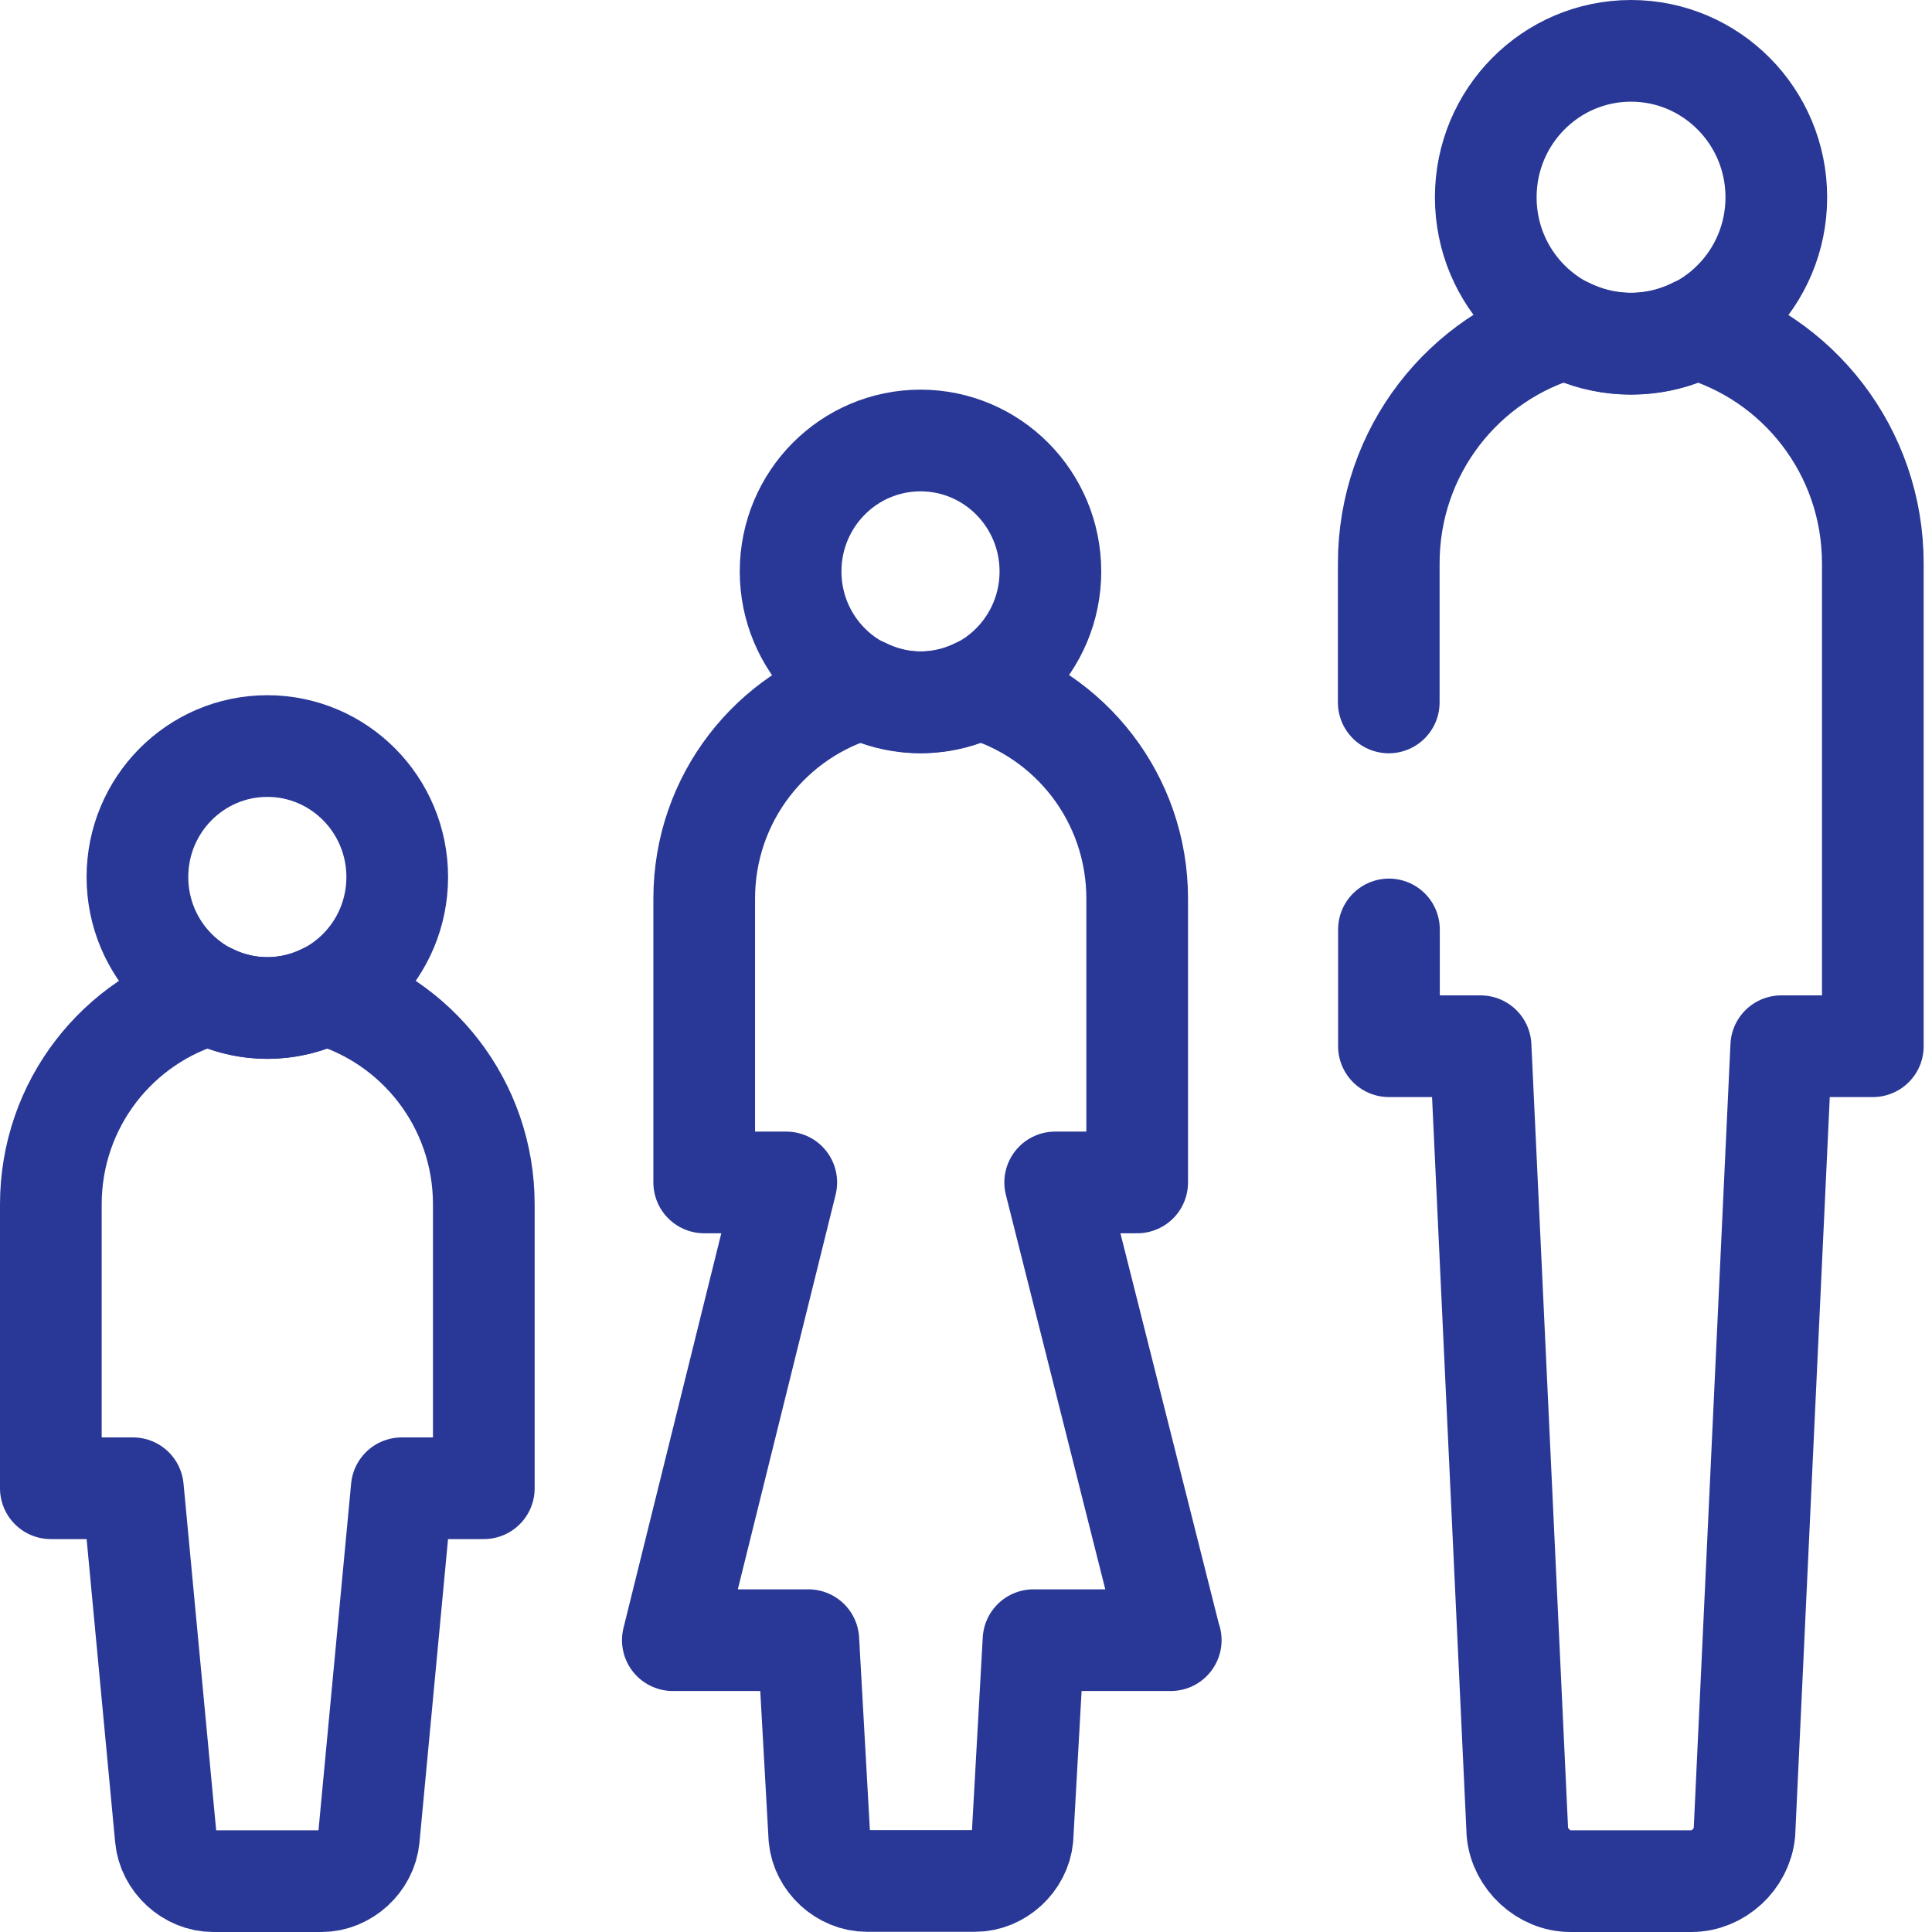 <svg xmlns="http://www.w3.org/2000/svg" width="38" height="38" viewBox="0 0 38 38" fill="none"><path d="M5.258 19.826C6.669 19.826 7.813 18.673 7.813 17.25C7.813 15.828 6.669 14.674 5.258 14.674C3.847 14.674 2.703 15.828 2.703 17.25C2.703 18.673 3.847 19.826 5.258 19.826Z" stroke="#293896" stroke-width="2" stroke-linecap="round" stroke-linejoin="round"></path><path d="M9.516 23.69C9.516 21.715 8.192 20.058 6.391 19.556C6.05 19.727 5.663 19.826 5.258 19.826C4.854 19.826 4.466 19.727 4.125 19.556C2.324 20.058 1 21.715 1 23.69V29.272H2.614L3.261 36.145C3.304 36.613 3.725 37 4.194 37H6.323C6.791 37 7.213 36.613 7.255 36.145L7.902 29.272H9.516V23.69Z" stroke="#293896" stroke-width="2" stroke-linecap="round" stroke-linejoin="round"></path><path d="M18.105 13.816C19.516 13.816 20.66 12.662 20.66 11.24C20.66 9.817 19.516 8.664 18.105 8.664C16.694 8.664 15.55 9.817 15.55 11.24C15.55 12.662 16.694 13.816 18.105 13.816Z" stroke="#293896" stroke-width="2" stroke-linecap="round" stroke-linejoin="round"></path><path d="M32.08 6.762C33.658 6.762 34.938 5.472 34.938 3.881C34.938 2.29 33.658 1 32.08 1C30.502 1 29.223 2.29 29.223 3.881C29.223 5.472 30.502 6.762 32.08 6.762Z" stroke="#293896" stroke-width="2" stroke-linecap="round" stroke-linejoin="round"></path><path d="M27.319 18.281V20.578H29.121L29.845 36.043C29.896 36.566 30.364 37 30.888 37H33.268C33.792 37 34.26 36.571 34.311 36.043L35.035 20.578H36.836V11.081C36.836 8.874 35.359 7.019 33.345 6.457C32.962 6.65 32.531 6.758 32.076 6.758C31.62 6.758 31.19 6.646 30.807 6.457C28.793 7.019 27.315 8.87 27.315 11.081V13.816" stroke="#293896" stroke-width="2" stroke-linecap="round" stroke-linejoin="round"></path><path d="M23.023 32.26L20.754 23.257H22.367V17.675C22.367 15.701 21.043 14.043 19.242 13.541C18.901 13.713 18.514 13.812 18.109 13.812C17.705 13.812 17.317 13.713 16.977 13.541C15.175 14.043 13.851 15.701 13.851 17.675V23.257H15.465L13.234 32.26H15.899L16.116 36.141C16.159 36.609 16.581 36.996 17.049 36.996H19.178C19.646 36.996 20.068 36.609 20.111 36.141L20.328 32.26H23.027H23.023Z" stroke="#293896" stroke-width="2" stroke-linecap="round" stroke-linejoin="round"></path></svg>